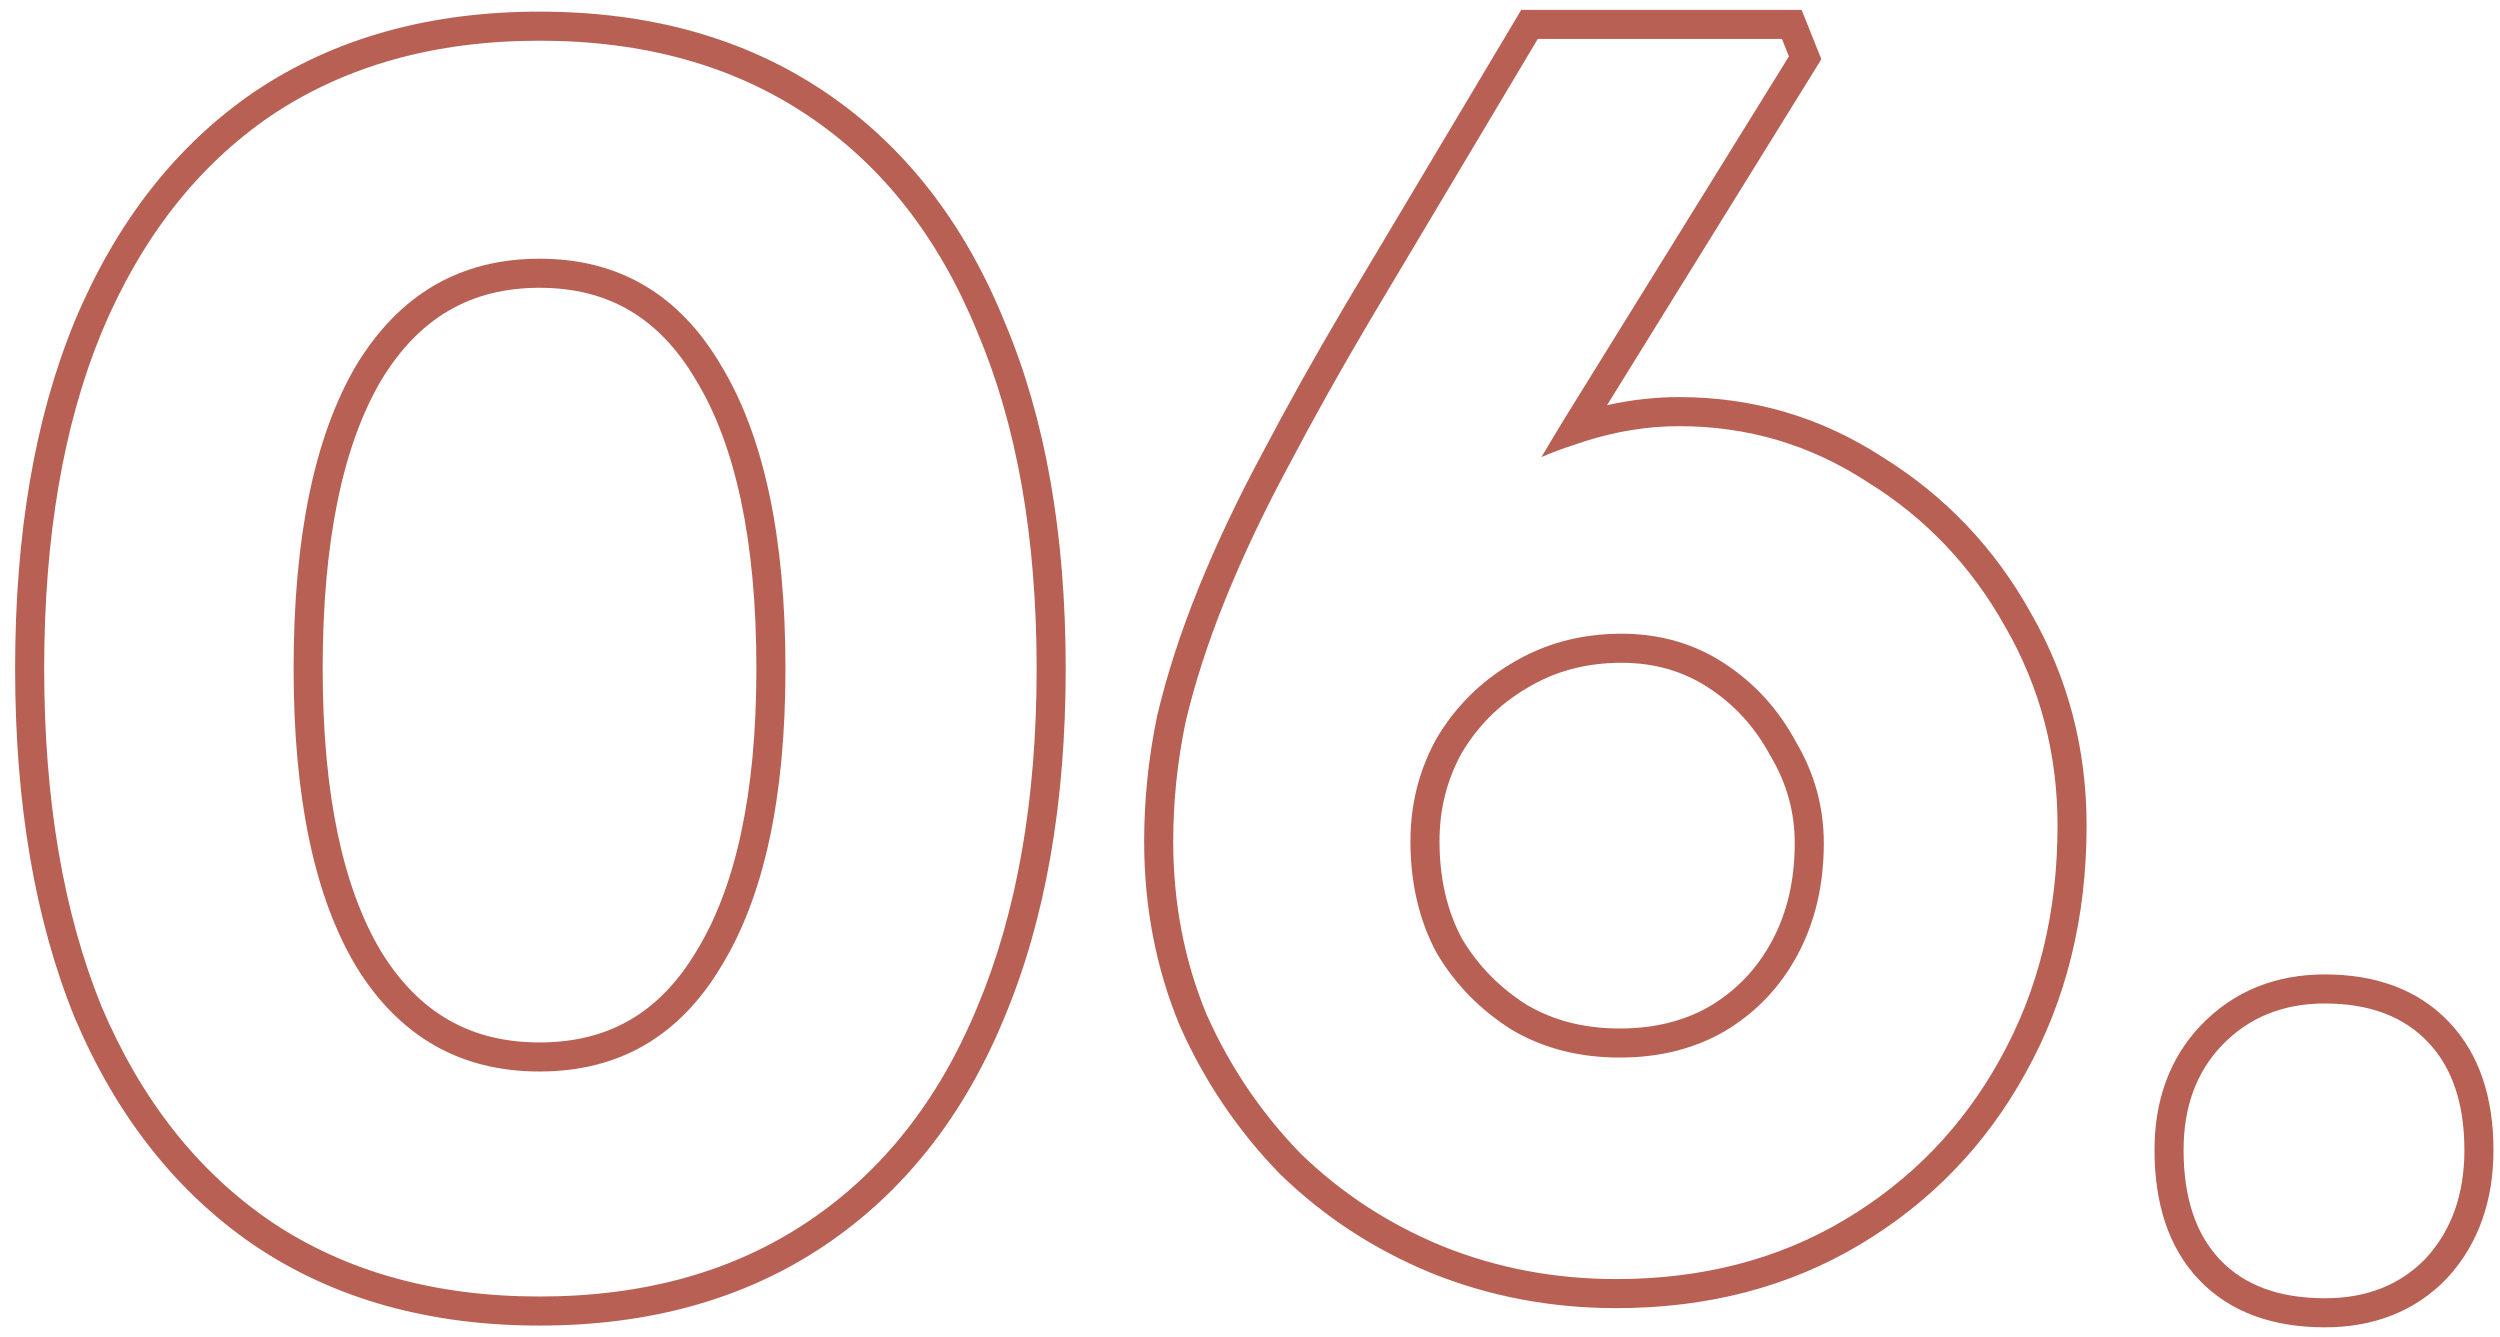 <svg xmlns="http://www.w3.org/2000/svg" width="86" height="46" viewBox="0 0 86 46" fill="none"><path fill-rule="evenodd" clip-rule="evenodd" d="M8.762 42.85L8.756 42.846C6.057 41.004 4.003 38.382 2.579 35.031L2.576 35.024L2.573 35.017C1.193 31.628 0.52 27.613 0.52 23C0.52 18.387 1.192 14.39 2.575 11.039L2.577 11.033C4 7.643 6.053 4.998 8.756 3.154L8.762 3.15C11.513 1.301 14.795 0.4 18.559 0.4C22.324 0.4 25.606 1.301 28.357 3.15C31.102 4.994 33.158 7.64 34.543 11.036C35.967 14.389 36.66 18.387 36.66 23C36.66 27.615 35.966 31.632 34.543 35.024C33.157 38.382 31.1 41.007 28.357 42.85C25.606 44.698 22.324 45.6 18.559 45.6C14.795 45.6 11.513 44.698 8.762 42.85ZM33.62 11.42C32.3 8.18 30.36 5.7 27.799 3.98C25.239 2.26 22.16 1.4 18.559 1.4C14.96 1.4 11.88 2.26 9.32 3.98C6.8 5.7 4.86 8.18 3.5 11.42C2.18 14.62 1.52 18.48 1.52 23C1.52 27.52 2.18 31.4 3.5 34.64C4.86 37.84 6.8 40.3 9.32 42.02C11.88 43.74 14.96 44.6 18.559 44.6C22.16 44.6 25.239 43.74 27.799 42.02C30.36 40.3 32.3 37.84 33.62 34.64C34.98 31.4 35.66 27.52 35.66 23C35.66 18.48 34.98 14.62 33.62 11.42ZM23.948 32.735C25.29 30.559 26.02 27.352 26.02 23C26.02 18.566 25.29 15.296 23.945 13.079L23.938 13.068C22.669 10.917 20.908 9.9 18.559 9.9C16.211 9.9 14.427 10.918 13.118 13.073C11.809 15.293 11.1 18.566 11.1 23C11.1 27.352 11.809 30.562 13.114 32.74C14.42 34.855 16.204 35.86 18.559 35.86C20.916 35.86 22.676 34.855 23.942 32.745L23.948 32.735ZM12.259 12.56C13.739 10.12 15.839 8.9 18.559 8.9C21.279 8.9 23.36 10.12 24.799 12.56C26.279 15 27.02 18.48 27.02 23C27.02 27.44 26.279 30.86 24.799 33.26C23.36 35.66 21.279 36.86 18.559 36.86C15.839 36.86 13.739 35.66 12.259 33.26C10.819 30.86 10.1 27.44 10.1 23C10.1 18.48 10.819 15 12.259 12.56ZM49.217 43.784C47.262 42.977 45.535 41.847 44.042 40.397L44.032 40.387L44.022 40.377C42.579 38.891 41.432 37.193 40.585 35.286L40.58 35.274L40.575 35.262C39.761 33.293 39.359 31.182 39.359 28.94C39.359 27.511 39.506 26.083 39.799 24.658L39.802 24.645L39.805 24.631C40.139 23.214 40.615 21.745 41.232 20.224C41.846 18.709 42.581 17.157 43.436 15.57C44.284 13.955 45.231 12.262 46.278 10.491L46.28 10.488L52.331 0.34H61.976L62.655 2.037L55.282 13.938C56.11 13.754 56.936 13.66 57.759 13.66C60.307 13.66 62.654 14.353 64.776 15.736C66.915 17.065 68.609 18.846 69.849 21.067C71.137 23.302 71.779 25.753 71.779 28.4C71.779 31.551 71.084 34.402 69.672 36.926C68.307 39.4 66.402 41.369 63.971 42.819C61.519 44.281 58.718 45 55.599 45C53.356 45 51.228 44.597 49.224 43.787L49.217 43.784ZM68.799 36.44C70.119 34.08 70.779 31.4 70.779 28.4C70.779 25.92 70.179 23.64 68.979 21.56C67.819 19.48 66.239 17.82 64.239 16.58C62.279 15.3 60.119 14.66 57.759 14.66C56.694 14.66 55.613 14.833 54.517 15.18C54.378 15.224 54.238 15.27 54.099 15.32C53.736 15.437 53.379 15.571 53.026 15.722C53.274 15.303 53.528 14.879 53.79 14.45C53.796 14.44 53.802 14.43 53.809 14.42C53.824 14.395 53.839 14.371 53.854 14.346C53.875 14.311 53.897 14.275 53.919 14.24L61.539 1.94L61.299 1.34H52.899L47.139 11C46.099 12.76 45.159 14.44 44.319 16.04C43.479 17.6 42.759 19.12 42.159 20.6C41.559 22.08 41.099 23.5 40.779 24.86C40.499 26.22 40.359 27.58 40.359 28.94C40.359 31.06 40.739 33.04 41.499 34.88C42.299 36.68 43.379 38.28 44.739 39.68C46.139 41.04 47.759 42.1 49.599 42.86C51.479 43.62 53.479 44 55.599 44C58.559 44 61.179 43.32 63.459 41.96C65.739 40.6 67.519 38.76 68.799 36.44ZM48.813 26.842C48.617 27.509 48.519 28.208 48.519 28.94C48.519 30.38 48.819 31.66 49.419 32.78C50.059 33.86 50.919 34.74 51.999 35.42C53.079 36.06 54.319 36.38 55.719 36.38C57.079 36.38 58.279 36.08 59.319 35.48C60.399 34.84 61.239 33.96 61.839 32.84C62.439 31.72 62.739 30.44 62.739 29C62.739 27.76 62.419 26.6 61.779 25.52C61.179 24.4 60.359 23.5 59.319 22.82C58.279 22.14 57.099 21.8 55.779 21.8C54.379 21.8 53.119 22.14 51.999 22.82C50.919 23.46 50.059 24.32 49.419 25.4C49.329 25.561 49.246 25.725 49.17 25.891C49.028 26.2 48.909 26.517 48.813 26.842ZM50.286 25.898C49.776 26.82 49.519 27.828 49.519 28.94C49.519 30.229 49.784 31.337 50.29 32.289C50.844 33.217 51.584 33.974 52.52 34.566C53.426 35.1 54.482 35.38 55.719 35.38C56.925 35.38 57.946 35.116 58.814 34.617C59.733 34.071 60.443 33.327 60.957 32.368C61.47 31.411 61.739 30.297 61.739 29C61.739 27.942 61.468 26.957 60.919 26.03L60.907 26.011L60.897 25.992C60.374 25.016 59.668 24.243 58.772 23.657C57.904 23.09 56.917 22.8 55.779 22.8C54.549 22.8 53.471 23.096 52.518 23.675L52.509 23.68C51.577 24.232 50.84 24.968 50.286 25.898ZM75.713 35.268C76.838 34.094 78.287 33.52 79.975 33.52C81.695 33.52 83.165 34.025 84.238 35.149C85.306 36.268 85.775 37.786 85.775 39.56C85.775 41.285 85.269 42.781 84.192 43.956L84.185 43.963L84.177 43.971C83.083 45.115 81.648 45.66 79.975 45.66C78.223 45.66 76.73 45.16 75.651 44.03C74.579 42.907 74.115 41.365 74.115 39.56C74.115 37.867 74.626 36.404 75.713 35.268ZM76.375 43.34C77.215 44.22 78.415 44.66 79.975 44.66C81.415 44.66 82.575 44.2 83.455 43.28C84.335 42.32 84.775 41.08 84.775 39.56C84.775 37.96 84.355 36.72 83.515 35.84C82.675 34.96 81.495 34.52 79.975 34.52C78.535 34.52 77.355 35 76.435 35.96C75.555 36.88 75.115 38.08 75.115 39.56C75.115 41.2 75.535 42.46 76.375 43.34Z" fill="#B86054"></path></svg>
